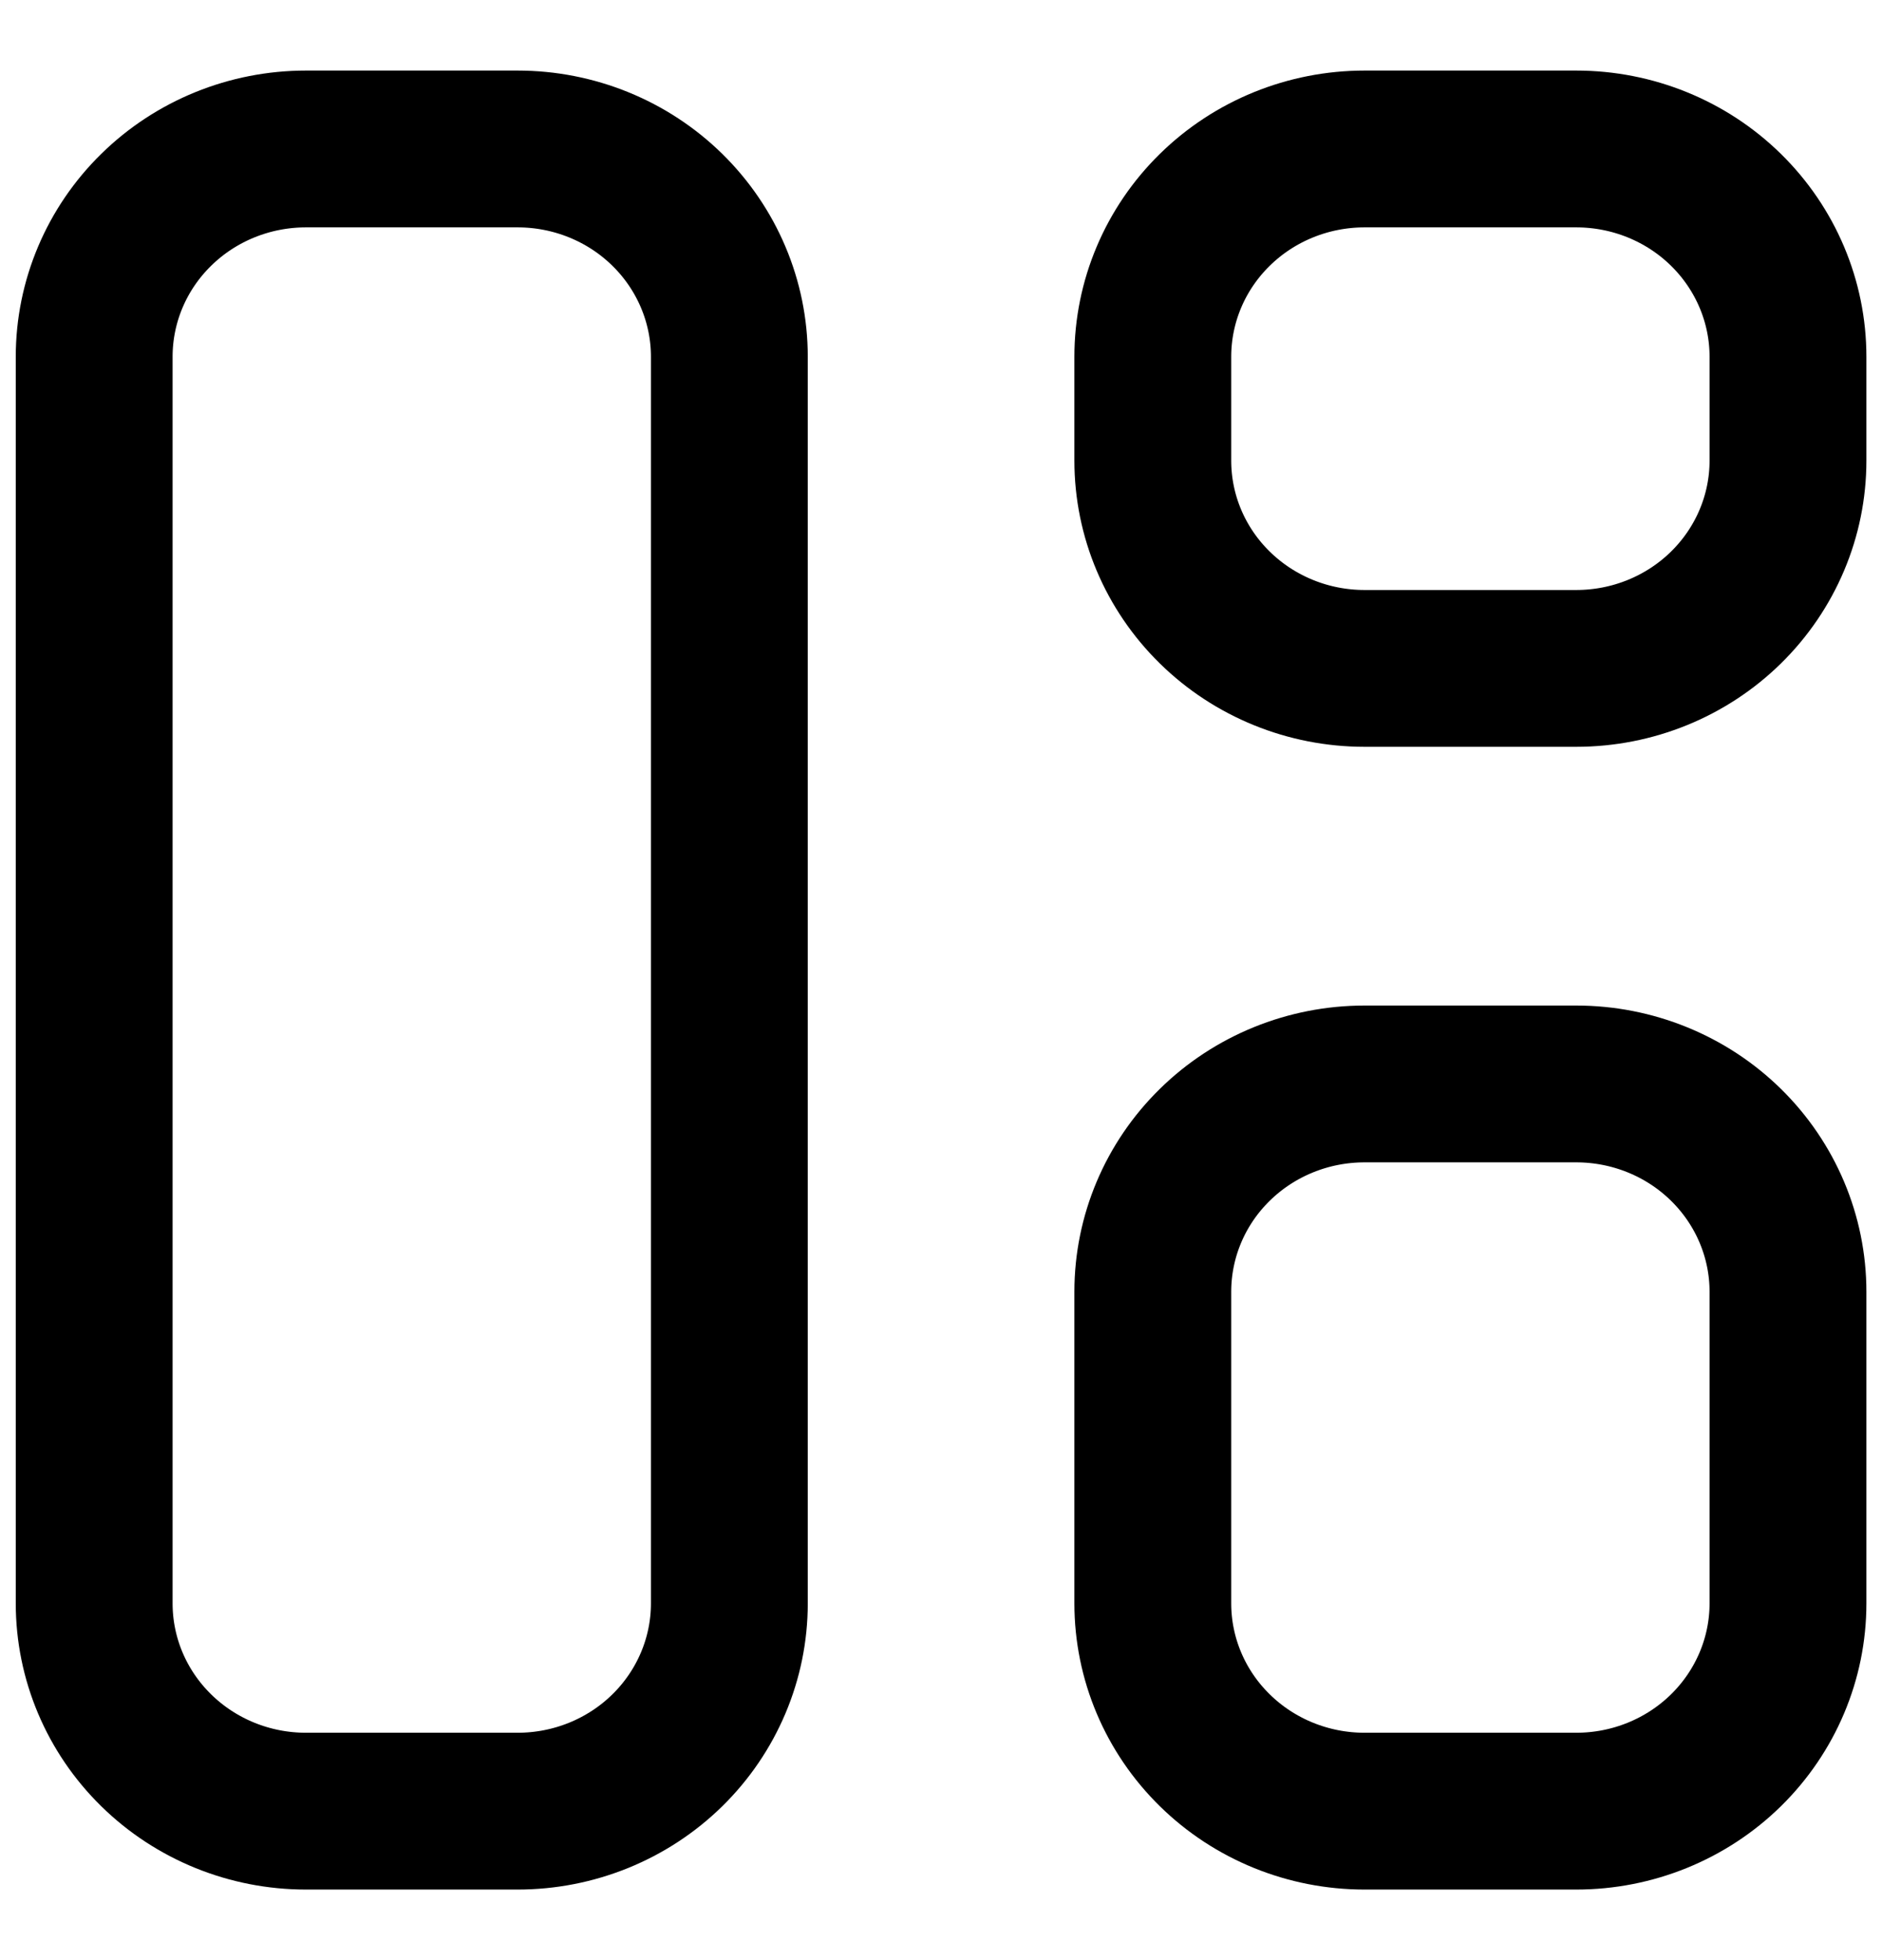 <svg width="24" height="25" viewBox="0 0 24 25" fill="none" xmlns="http://www.w3.org/2000/svg">
<path d="M22.801 4.55C22.801 3.847 22.516 3.173 22.01 2.676C21.504 2.179 20.817 1.9 20.101 1.9H17.401C16.685 1.9 15.998 2.179 15.492 2.676C14.985 3.173 14.701 3.847 14.701 4.55V5.875C14.701 6.578 14.985 7.252 15.492 7.749C15.998 8.246 16.685 8.525 17.401 8.525H20.101C20.817 8.525 21.504 8.246 22.01 7.749C22.516 7.252 22.801 6.578 22.801 5.875V4.55ZM22.801 16.475C22.801 15.772 22.516 15.098 22.01 14.601C21.504 14.104 20.817 13.825 20.101 13.825H17.401C16.685 13.825 15.998 14.104 15.492 14.601C14.985 15.098 14.701 15.772 14.701 16.475V20.45C14.701 21.153 14.985 21.827 15.492 22.324C15.998 22.821 16.685 23.1 17.401 23.1H20.101C20.817 23.1 21.504 22.821 22.01 22.324C22.516 21.827 22.801 21.153 22.801 20.45V16.475ZM9.301 4.55C9.301 3.847 9.016 3.173 8.51 2.676C8.004 2.179 7.317 1.9 6.601 1.9H3.901C3.185 1.9 2.498 2.179 1.992 2.676C1.485 3.173 1.201 3.847 1.201 4.55V20.45C1.201 21.153 1.485 21.827 1.992 22.324C2.498 22.821 3.185 23.1 3.901 23.1H6.601C7.317 23.1 8.004 22.821 8.51 22.324C9.016 21.827 9.301 21.153 9.301 20.45V4.55Z" stroke="black" stroke-width="2" stroke-linecap="round" stroke-linejoin="round"/>
</svg>
